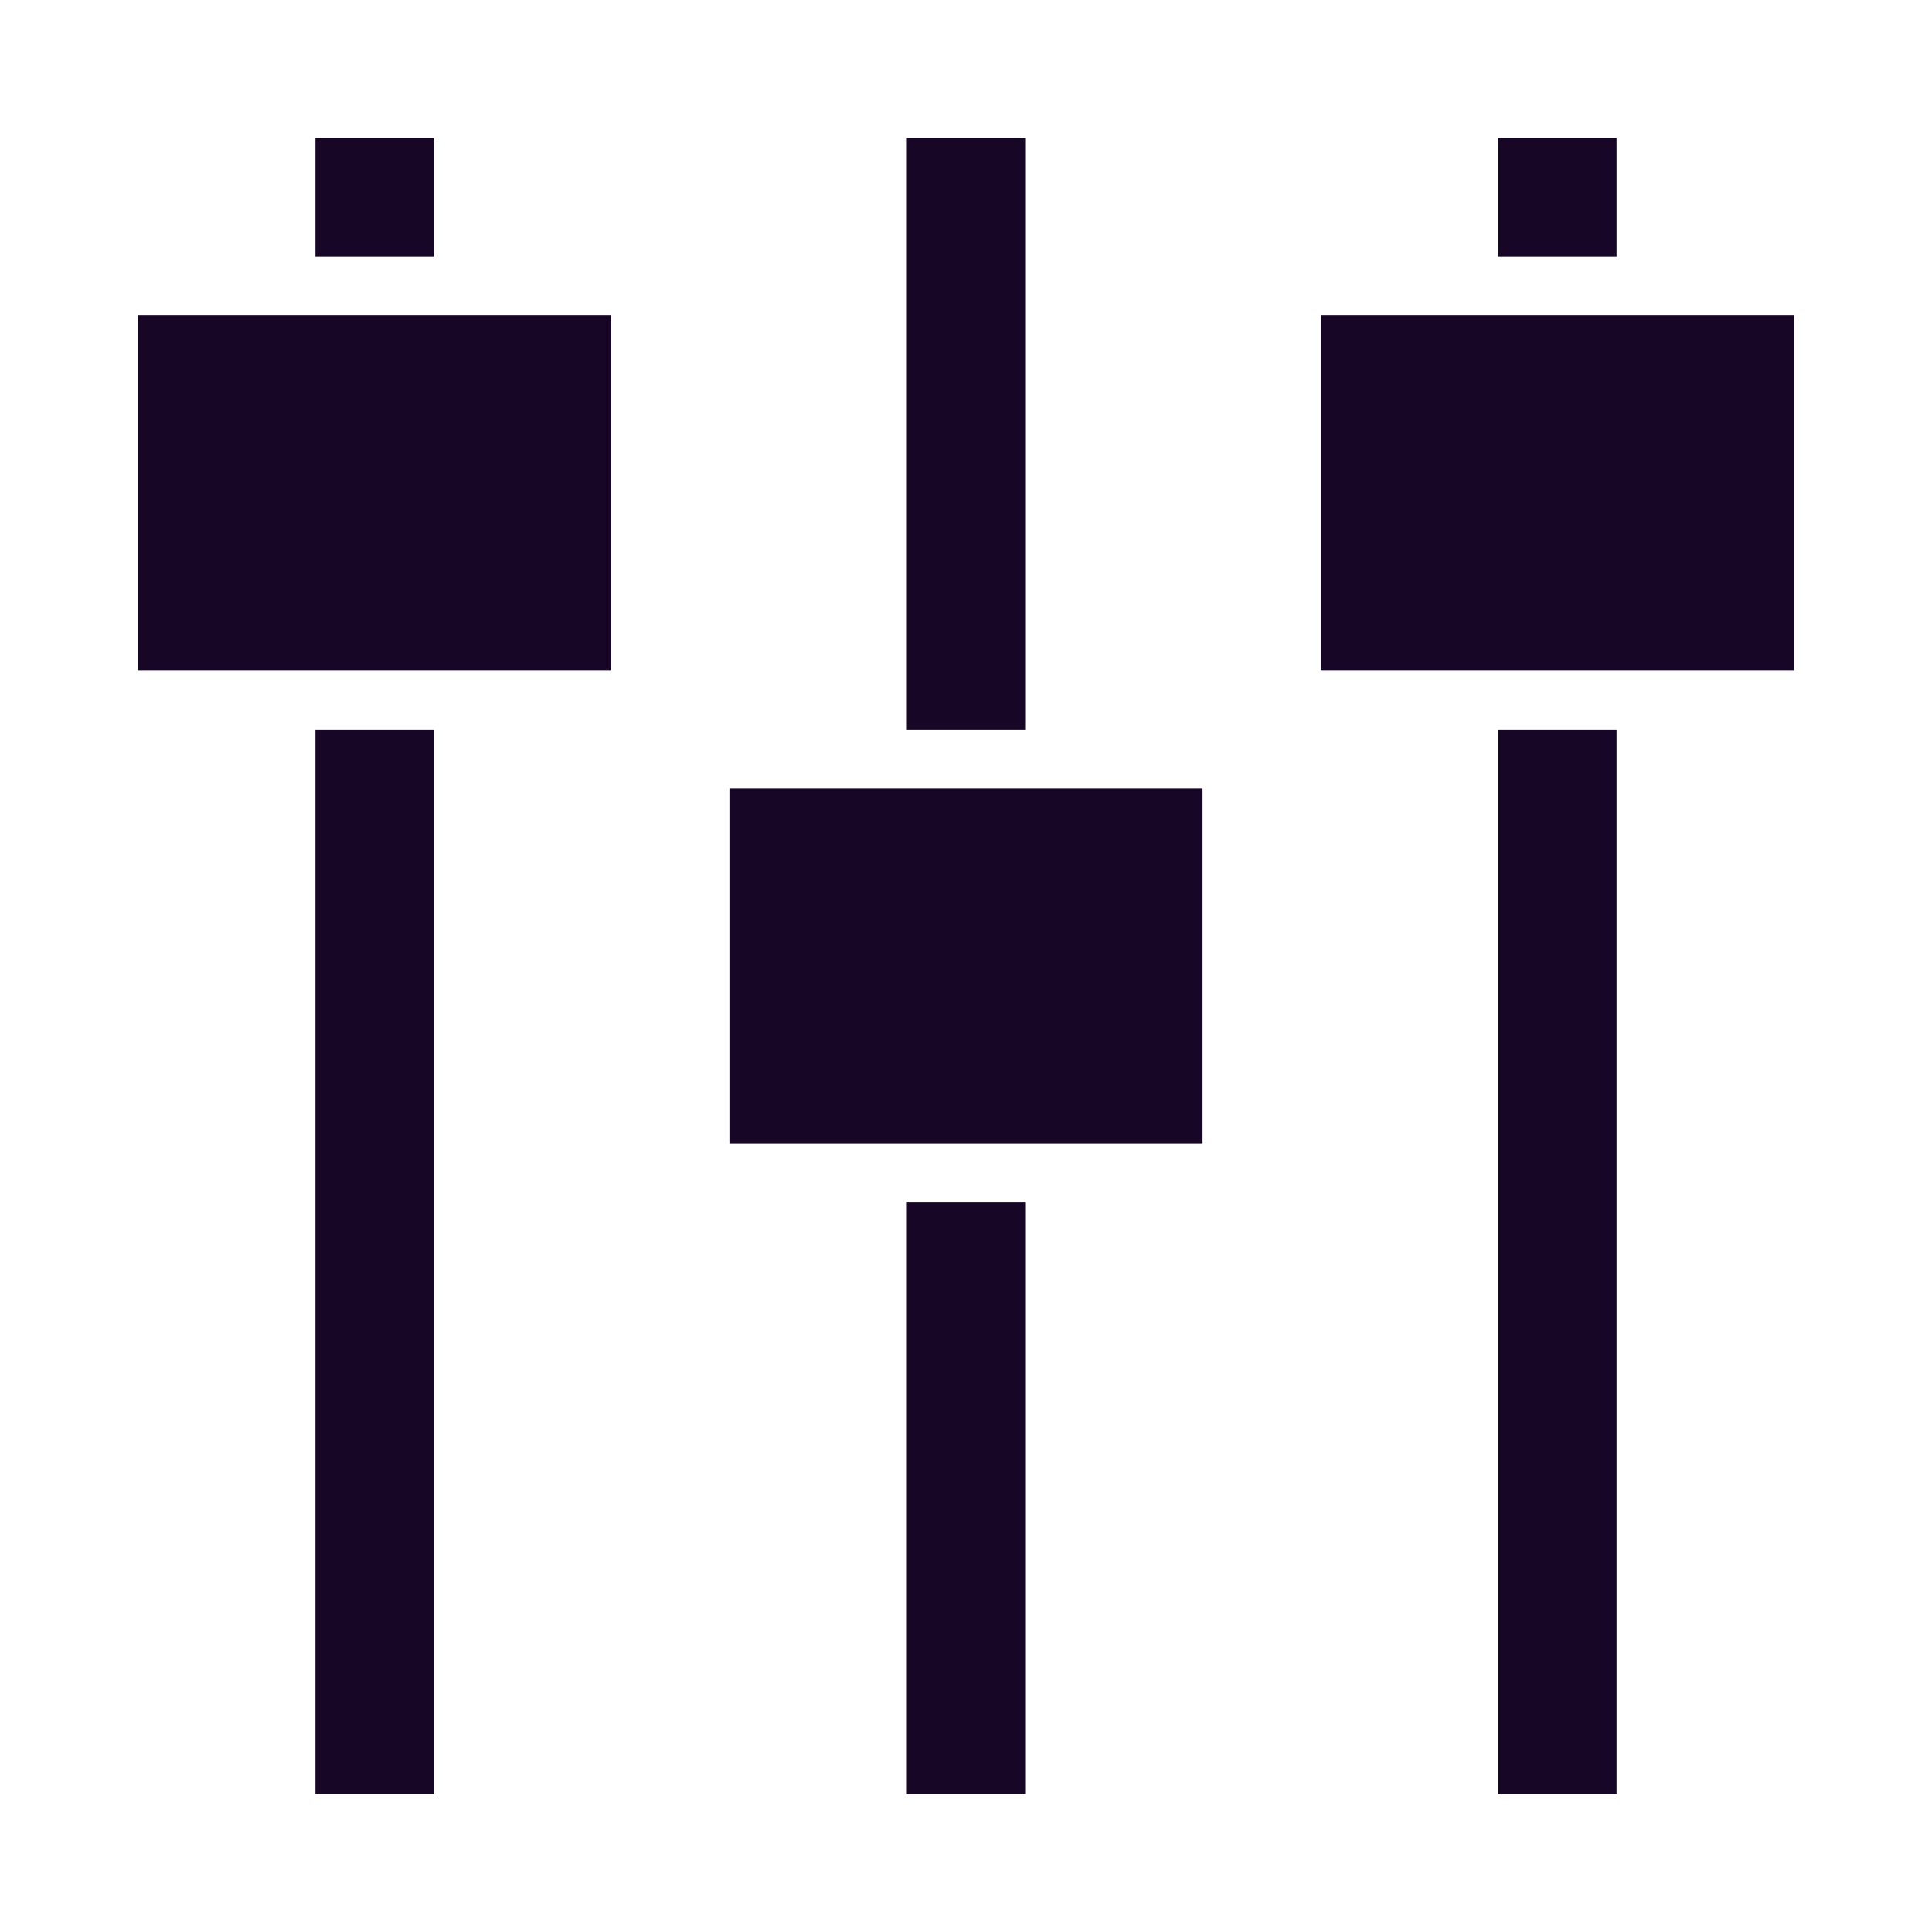 <svg width="56" height="56" viewBox="0 0 56 56" fill="none" xmlns="http://www.w3.org/2000/svg">
    <path d="M29.714 21.143H26.286V4H29.714V21.143ZM12.571 4H9.143V7.429H12.571V4ZM9.143 52H12.571V21.143H9.143V52ZM46.857 4H43.429V7.429H46.857V4ZM43.429 52H46.857V21.143H43.429V52ZM46.857 9.143H38.286V19.429H52V9.143H46.857ZM9.143 9.143H4V19.429H17.714V9.143H9.143ZM26.286 22.857H21.143V33.143H34.857V22.857H26.286ZM26.286 52H29.714V34.857H26.286V52Z" fill="#180627"/>
</svg>
